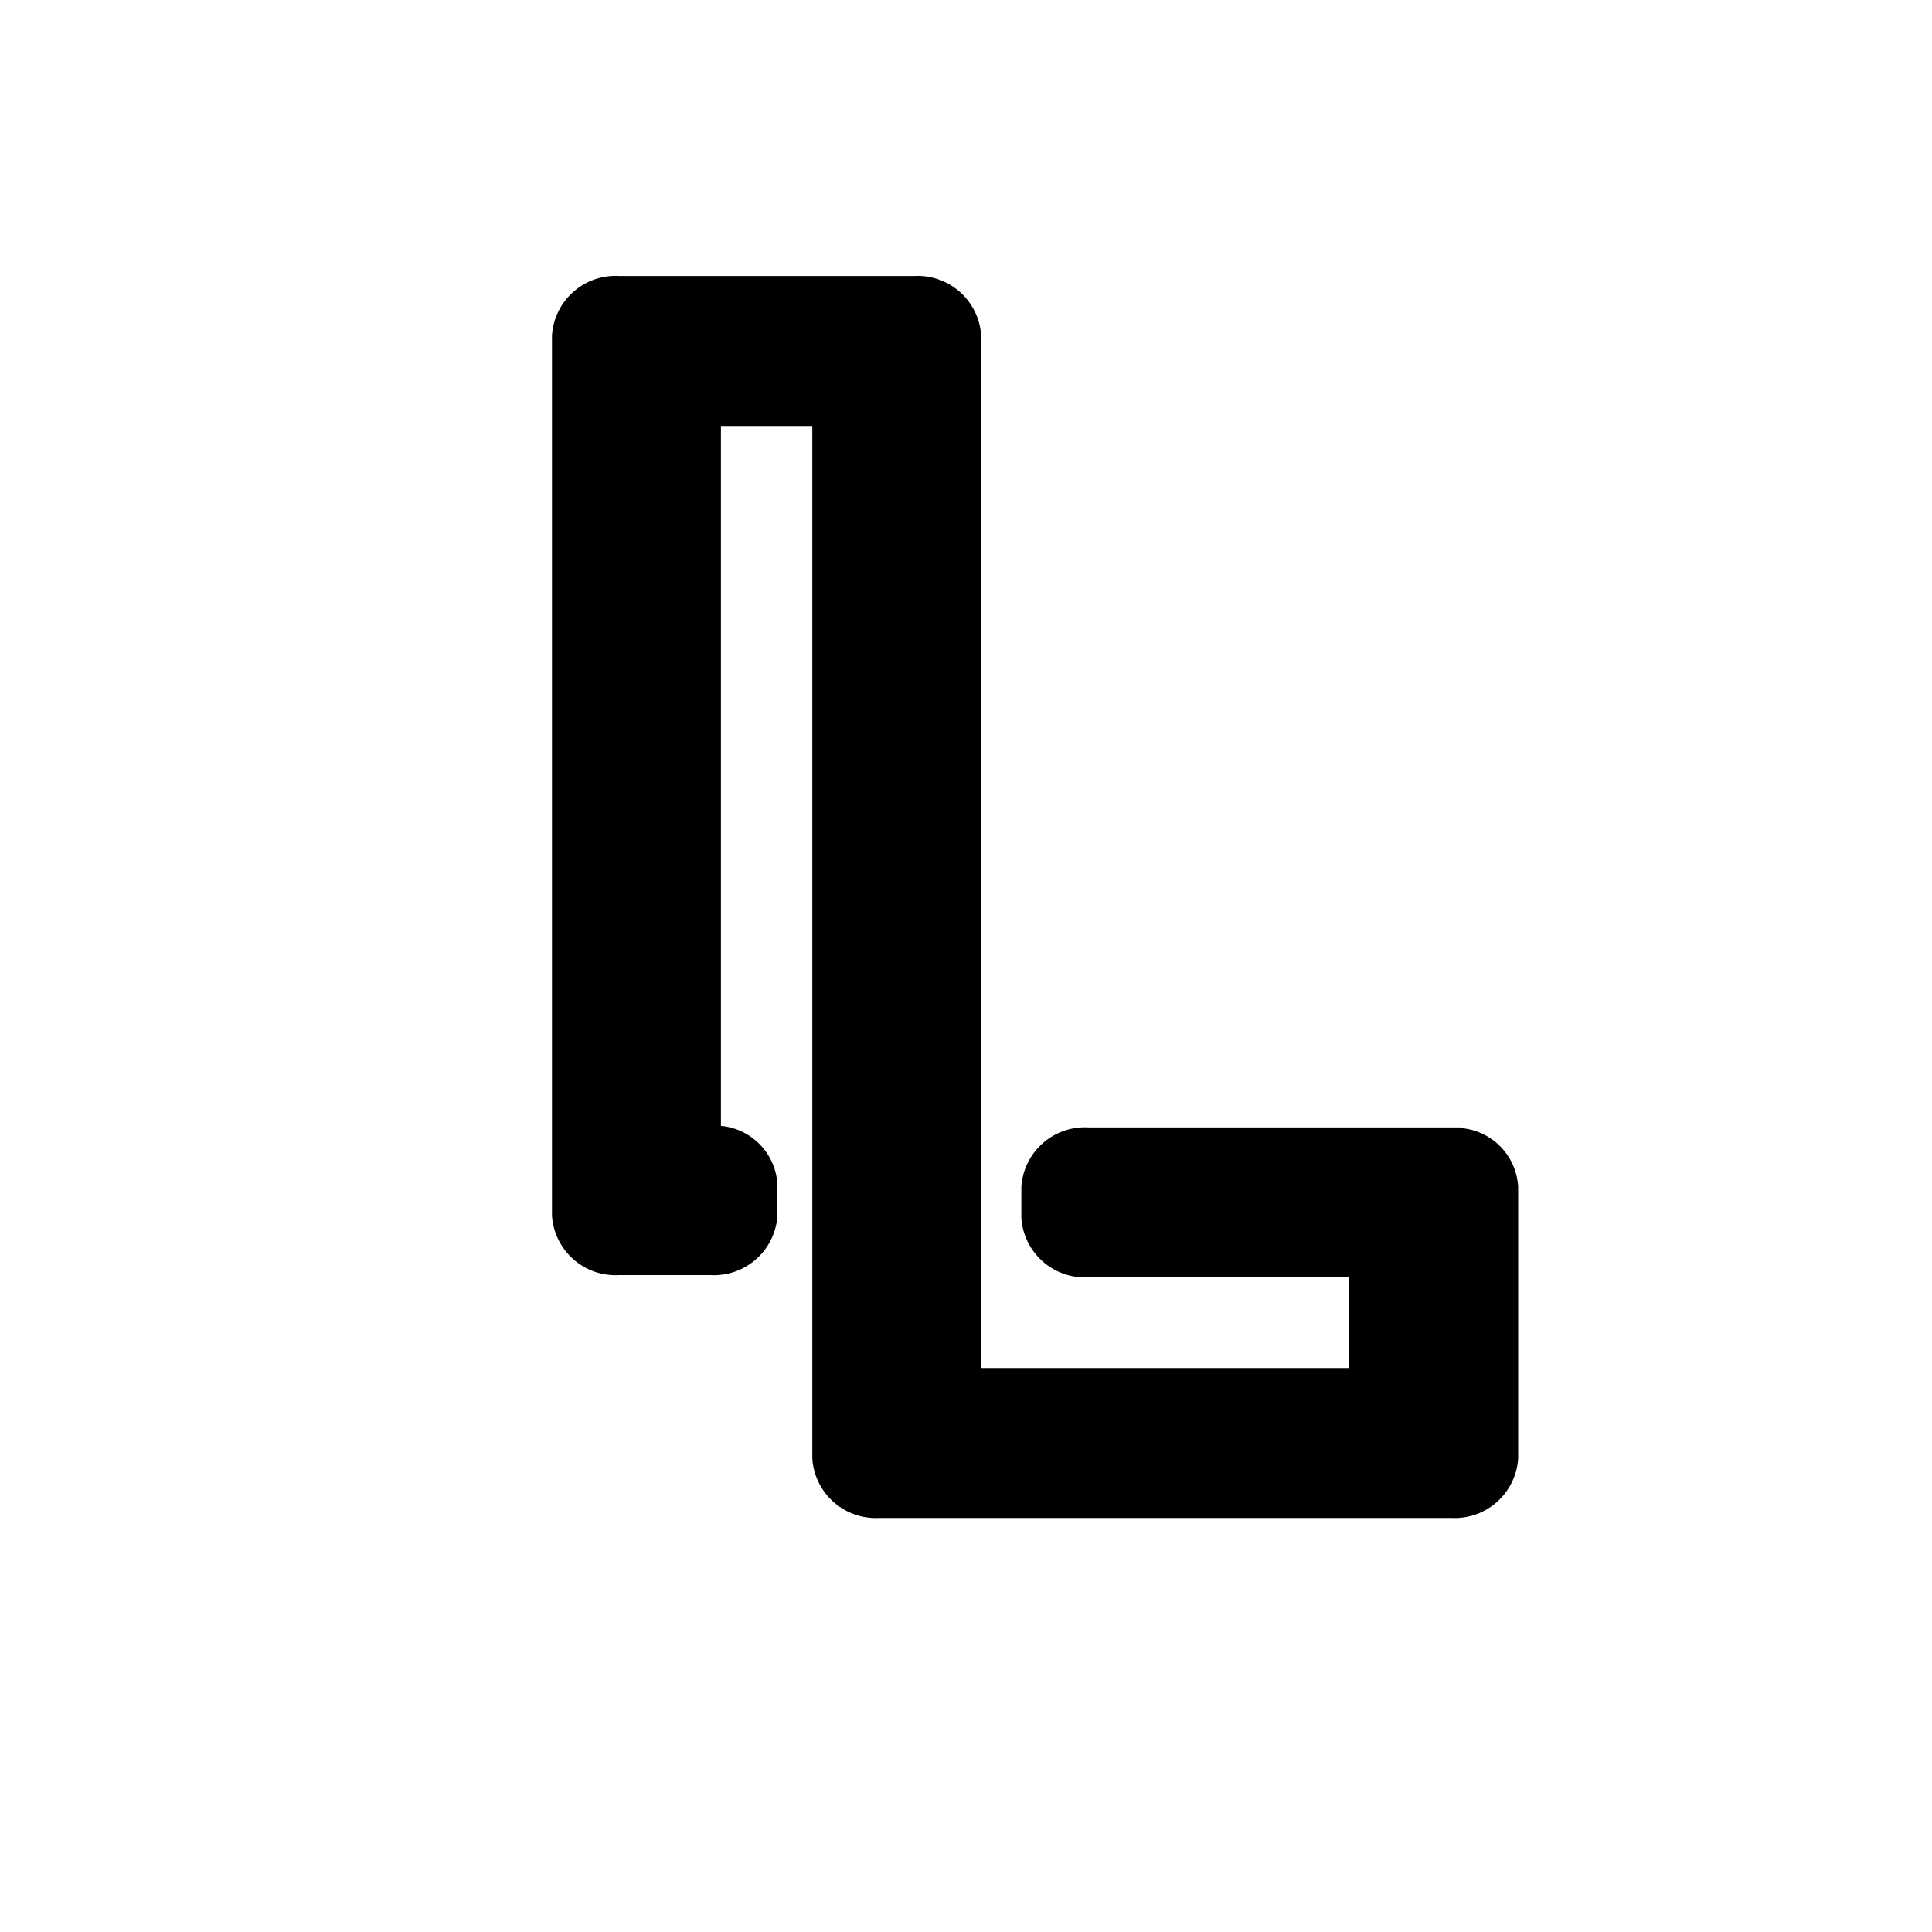 <svg xmlns="http://www.w3.org/2000/svg" width="20" height="20" viewBox="0 0 20 20"><defs><style>.a{fill:none;}</style></defs><rect class="a" width="20" height="20" rx="2.857"/><path d="M47.126,43.678v-.007H43.268a.659.659,0,0,0-.695.617V44.606a.659.659,0,0,0,.695.617h2.699v.939H42.157V35.474a.659.659,0,0,0-.695-.617H38.409a.659.659,0,0,0-.695.617v9.109a.659.659,0,0,0,.695.617h.945a.659.659,0,0,0,.694-.617v-.319a.645.645,0,0,0-.585-.609V36.41h.946V47.097a.659.659,0,0,0,.695.617h5.917a.659.659,0,0,0,.695-.617V44.288A.645.645,0,0,0,47.126,43.678Z" transform="translate(-32 -32)"/></svg>